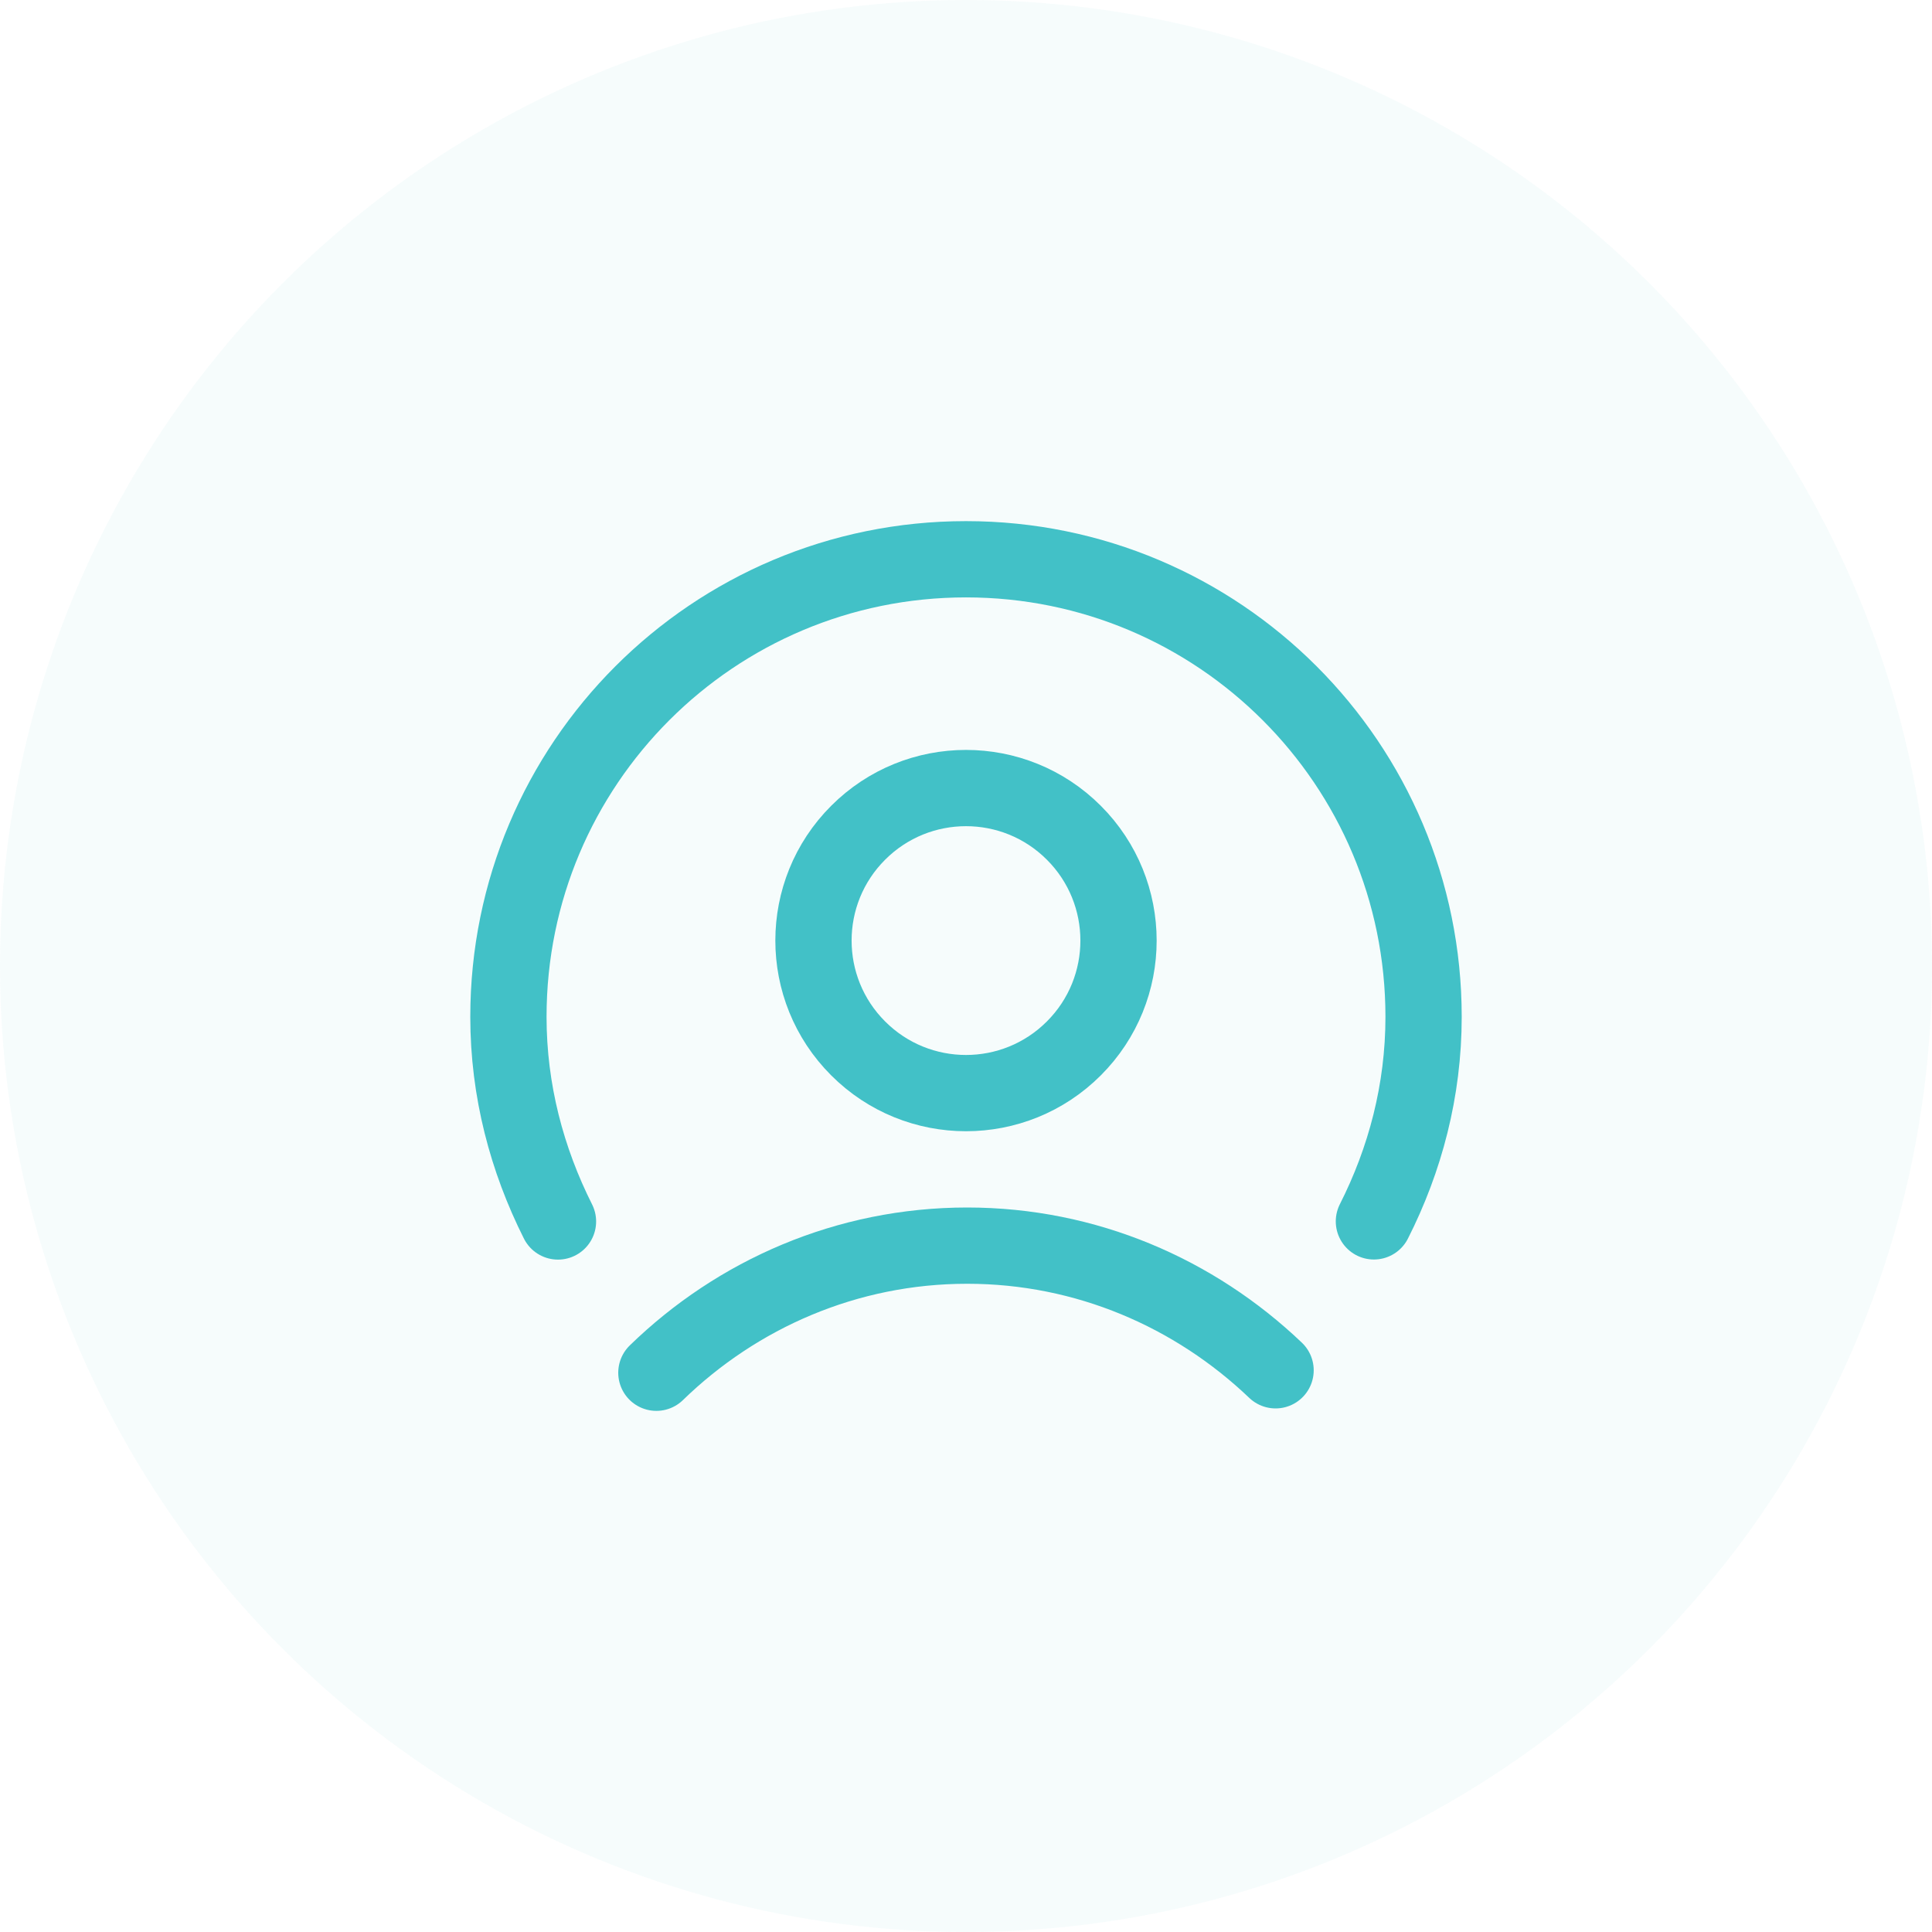 <svg width="38" height="38" viewBox="0 0 38 38" fill="none" xmlns="http://www.w3.org/2000/svg">
<circle opacity="0.05" cx="19" cy="19" r="19" fill="#42C1C7"/>
<path d="M12.91 27C14.503 25.452 16.658 24.5 19.023 24.5C21.365 24.5 23.497 25.433 25.089 26.952" stroke="#42C1C7" stroke-width="1.5" stroke-linecap="round" stroke-linejoin="round"/>
<path d="M21.121 16.379C22.293 17.55 22.293 19.45 21.121 20.621C19.95 21.793 18.05 21.793 16.879 20.621C15.707 19.45 15.707 17.55 16.879 16.379C18.05 15.207 19.95 15.207 21.121 16.379Z" stroke="#42C1C7" stroke-width="1.5" stroke-linecap="round" stroke-linejoin="round"/>
<path d="M10.975 24.025C10.365 22.811 10 21.452 10 20C10 15.026 14.026 11 19 11C23.974 11 28 15.026 28 20C28 21.45 27.637 22.81 27.023 24.023" stroke="#42C1C7" stroke-width="1.5" stroke-linecap="round" stroke-linejoin="round"/>
</svg>
